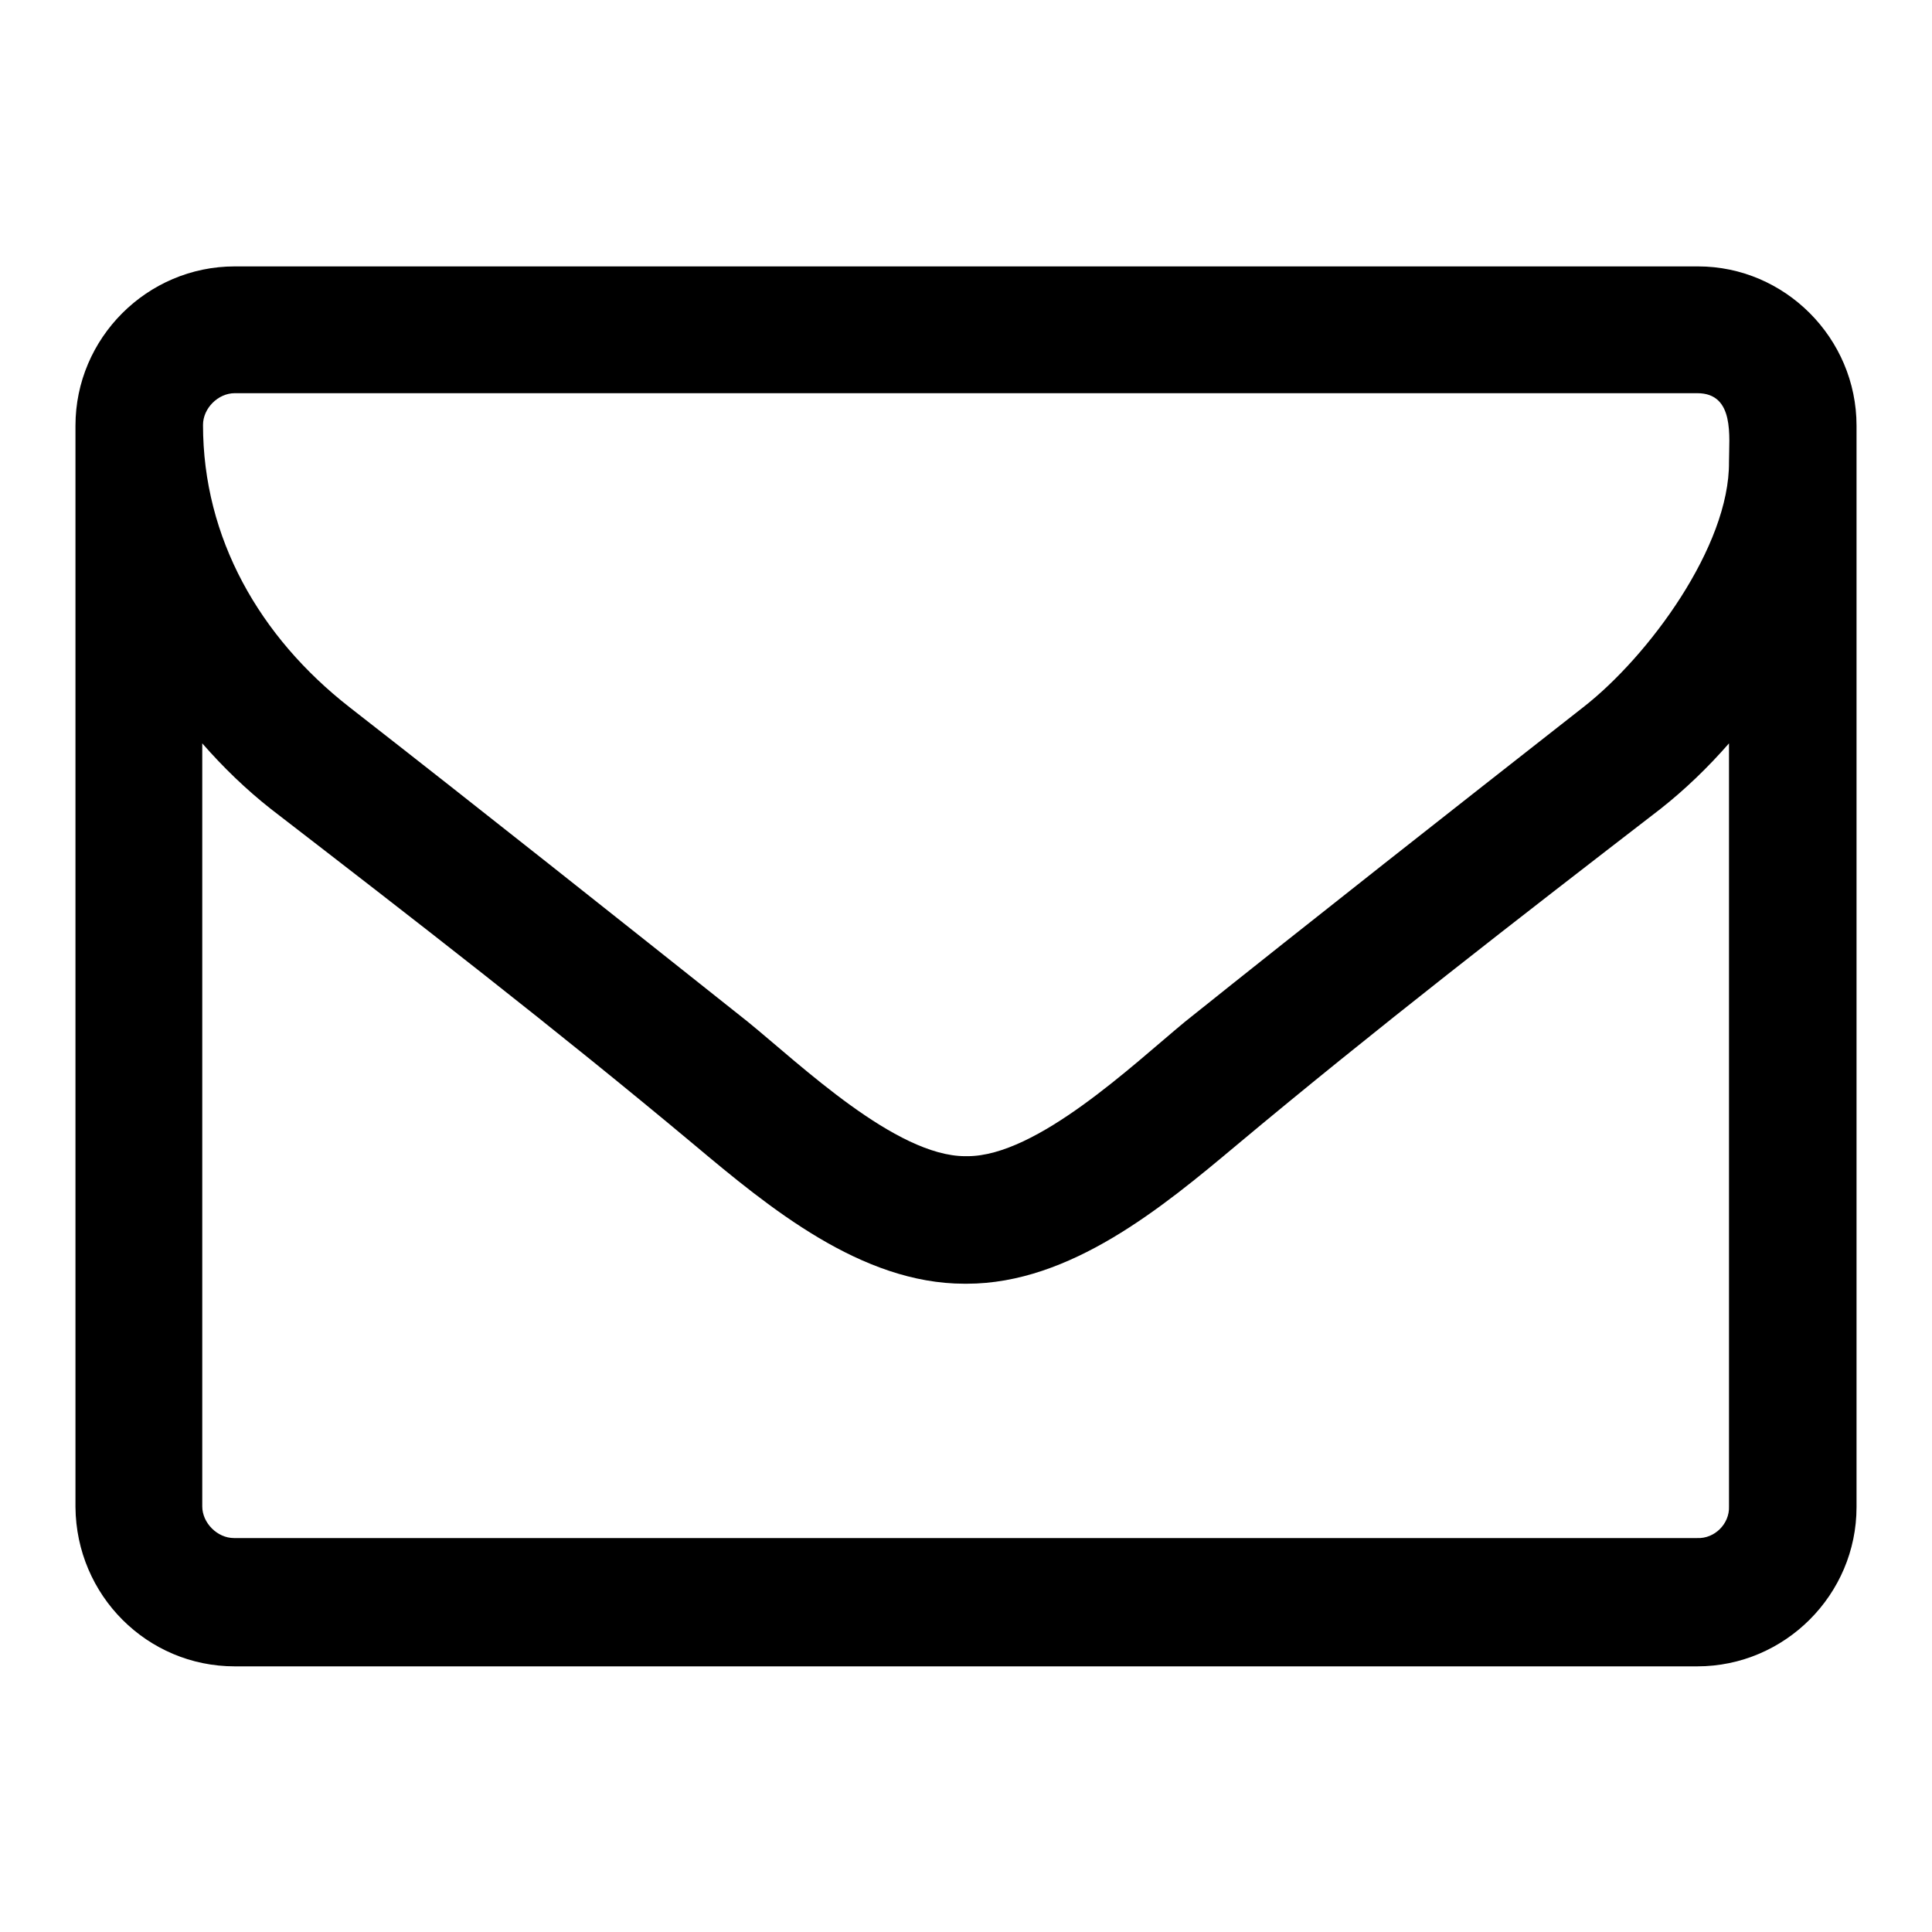 <?xml version="1.0" encoding="utf-8"?>
<!-- Svg Vector Icons : http://www.onlinewebfonts.com/icon -->
<!DOCTYPE svg PUBLIC "-//W3C//DTD SVG 1.1//EN" "http://www.w3.org/Graphics/SVG/1.1/DTD/svg11.dtd">
<svg version="1.1" xmlns="http://www.w3.org/2000/svg" xmlns:xlink="http://www.w3.org/1999/xlink" x="0px" y="0px" viewBox="0 0 256 256" enable-background="new 0 0 256 256" xml:space="preserve">
<g> <path fill="#000000" d="M229.1,199.6V98.5c-2.8,3.2-5.8,6.1-9.1,8.7c-18.8,14.5-37.8,29.2-56.1,44.5c-9.9,8.3-22.1,18.4-35.8,18.4 h-0.3c-13.7,0-25.9-10.1-35.8-18.4c-18.3-15.3-37.3-30-56.1-44.5c-3.3-2.6-6.3-5.5-9.1-8.7v101.1c0,2.2,2,4.2,4.2,4.2h193.9 C227.2,203.9,229.2,201.9,229.1,199.6L229.1,199.6z M229.1,61.2c0-3.3,0.8-9.1-4.2-9.1H31.1c-2.2,0-4.2,2-4.2,4.2 c0,15,7.5,28.1,19.4,37.4c17.7,13.8,35.3,27.8,52.8,41.7c7,5.7,19.6,17.8,28.8,17.8h0.3c9.2,0,21.9-12.1,28.8-17.8 c17.5-14,35.2-27.9,52.8-41.7C218.4,87,229.2,72.4,229.1,61.2L229.1,61.2z M246,56.4v143.3c0,11.6-9.5,21.1-21.1,21.1H31.1 c-11.6,0-21-9.4-21.1-21.1V56.4c0-11.6,9.5-21.1,21.1-21.1h193.9C236.5,35.3,246,44.8,246,56.4L246,56.4z"/></g>
</svg>